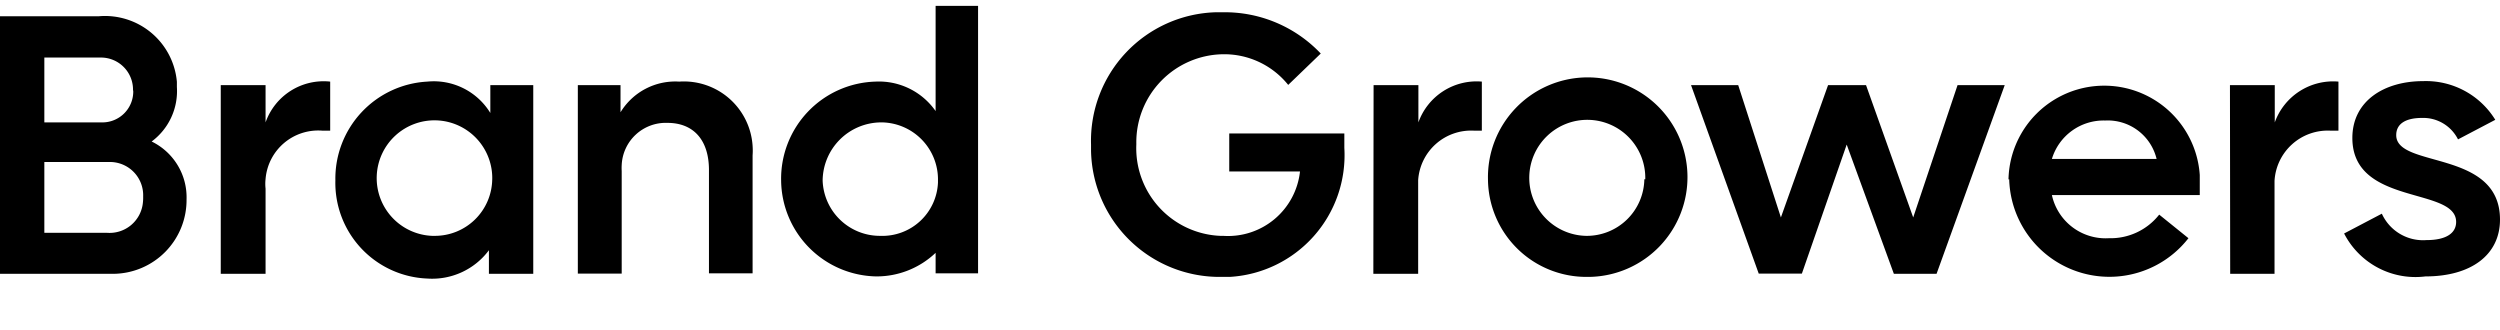 <svg id="b01234a0-1823-4e82-858e-ca342e9b61bd" data-name="b1366386-6b52-4af3-951a-20c60e7a7771" xmlns="http://www.w3.org/2000/svg" viewBox="0 0 106 14"><path d="M0,.69H4.18A3.06,3.06,0,0,1,7.5,3.47c0,.07,0,.15,0,.22A2.66,2.66,0,0,1,6.43,6,2.63,2.63,0,0,1,7.91,8.45a3.13,3.13,0,0,1-3.1,3.16H0ZM5.64,3.82A1.36,1.36,0,0,0,4.3,2.44H1.88V5.19H4.35A1.31,1.31,0,0,0,5.65,3.9.22.22,0,0,0,5.64,3.82Zm.43,4.51A1.41,1.41,0,0,0,4.73,6.87H1.88v3H4.52A1.42,1.42,0,0,0,6.06,8.58h0A1.93,1.93,0,0,0,6.07,8.33Z"/><path d="M9.36,3.61h1.9V5.19A2.61,2.61,0,0,1,14,3.46V5.54h-.33a2.24,2.24,0,0,0-2.41,2.05,1.87,1.87,0,0,0,0,.41v3.61H9.36Z"/><path d="M14.22,7.65a4.12,4.12,0,0,1,3.9-4.19,2.81,2.81,0,0,1,2.67,1.33V3.61h1.82v8H20.73v-1a3,3,0,0,1-2.62,1.2A4.06,4.06,0,0,1,14.22,7.65Zm6.65,0A2.45,2.45,0,1,0,18.32,10h.1a2.43,2.43,0,0,0,2.45-2.4Z"/><path d="M24.5,3.61h1.81V4.76a2.72,2.72,0,0,1,2.49-1.3,2.92,2.92,0,0,1,3.11,2.72,2.8,2.8,0,0,1,0,.41v5H30.06V7.21c0-1.29-.67-2-1.76-2A1.87,1.87,0,0,0,26.36,7a2.09,2.09,0,0,0,0,.25v4.35H24.5Z"/><path d="M33.12,7.66a4.12,4.12,0,0,1,4-4.2h0a2.93,2.93,0,0,1,2.55,1.25V.25h1.8V11.59h-1.8v-.87a3.63,3.63,0,0,1-2.52,1A4.11,4.11,0,0,1,33.12,7.66Zm6.65,0a2.42,2.42,0,0,0-2.34-2.47h-.11a2.49,2.49,0,0,0-2.44,2.47A2.43,2.43,0,0,0,37.32,10a2.36,2.36,0,0,0,2.45-2.26Z"/><path d="M46.26,6.13A5.45,5.45,0,0,1,51.55.52h.32A5.6,5.6,0,0,1,56,2.27L54.62,3.6a3.48,3.48,0,0,0-2.76-1.3,3.73,3.73,0,0,0-3.68,3.77v.06A3.72,3.72,0,0,0,51.74,10h.12a3.07,3.07,0,0,0,3.26-2.73h-3V5.66H57v.61a5.17,5.17,0,0,1-4.85,5.47H51.8a5.45,5.45,0,0,1-5.54-5.36Z"/><path d="M58.24,3.61h1.9V5.19a2.62,2.62,0,0,1,2.69-1.73V5.54H62.5a2.25,2.25,0,0,0-2.37,2.1c0,.12,0,.24,0,.36v3.61h-1.9Z"/><path d="M63.09,7.6a4.23,4.23,0,1,1,4.32,4.14H67.3a4.17,4.17,0,0,1-4.21-4.13h0Zm6.67,0A2.46,2.46,0,1,0,67.24,10h0a2.44,2.44,0,0,0,2.48-2.4Z"/><path d="M71.7,3.61h2l1.81,5.61,2-5.61h1.61l2,5.61L83,3.61h2l-2.89,8H80.3l-2-5.48L76.4,11.6H74.57Z"/><path d="M85.16,7.61a4.06,4.06,0,0,1,8.11-.19v.85H87a2.33,2.33,0,0,0,2.42,1.83,2.62,2.62,0,0,0,2.13-1l1.24,1a4.25,4.25,0,0,1-7.6-2.5Zm6.28-.87a2.13,2.13,0,0,0-2.18-1.63A2.29,2.29,0,0,0,87,6.74Z"/><path d="M94.55,3.61h1.9V5.19a2.63,2.63,0,0,1,2.7-1.73V5.54h-.34a2.26,2.26,0,0,0-2.37,2.13c0,.11,0,.22,0,.33v3.61H94.56Z"/><path d="M99.39,9.9l1.6-.84a1.92,1.92,0,0,0,1.89,1.12c.88,0,1.26-.32,1.26-.77,0-1.5-4.4-.67-4.4-3.56,0-1.57,1.35-2.41,3-2.41a3.45,3.45,0,0,1,3.06,1.64l-1.58.83A1.65,1.65,0,0,0,102.7,5c-.72,0-1.1.26-1.1.73,0,1.42,4.4.59,4.4,3.58,0,1.5-1.23,2.41-3.16,2.41A3.4,3.4,0,0,1,99.39,9.9Z"/></svg>